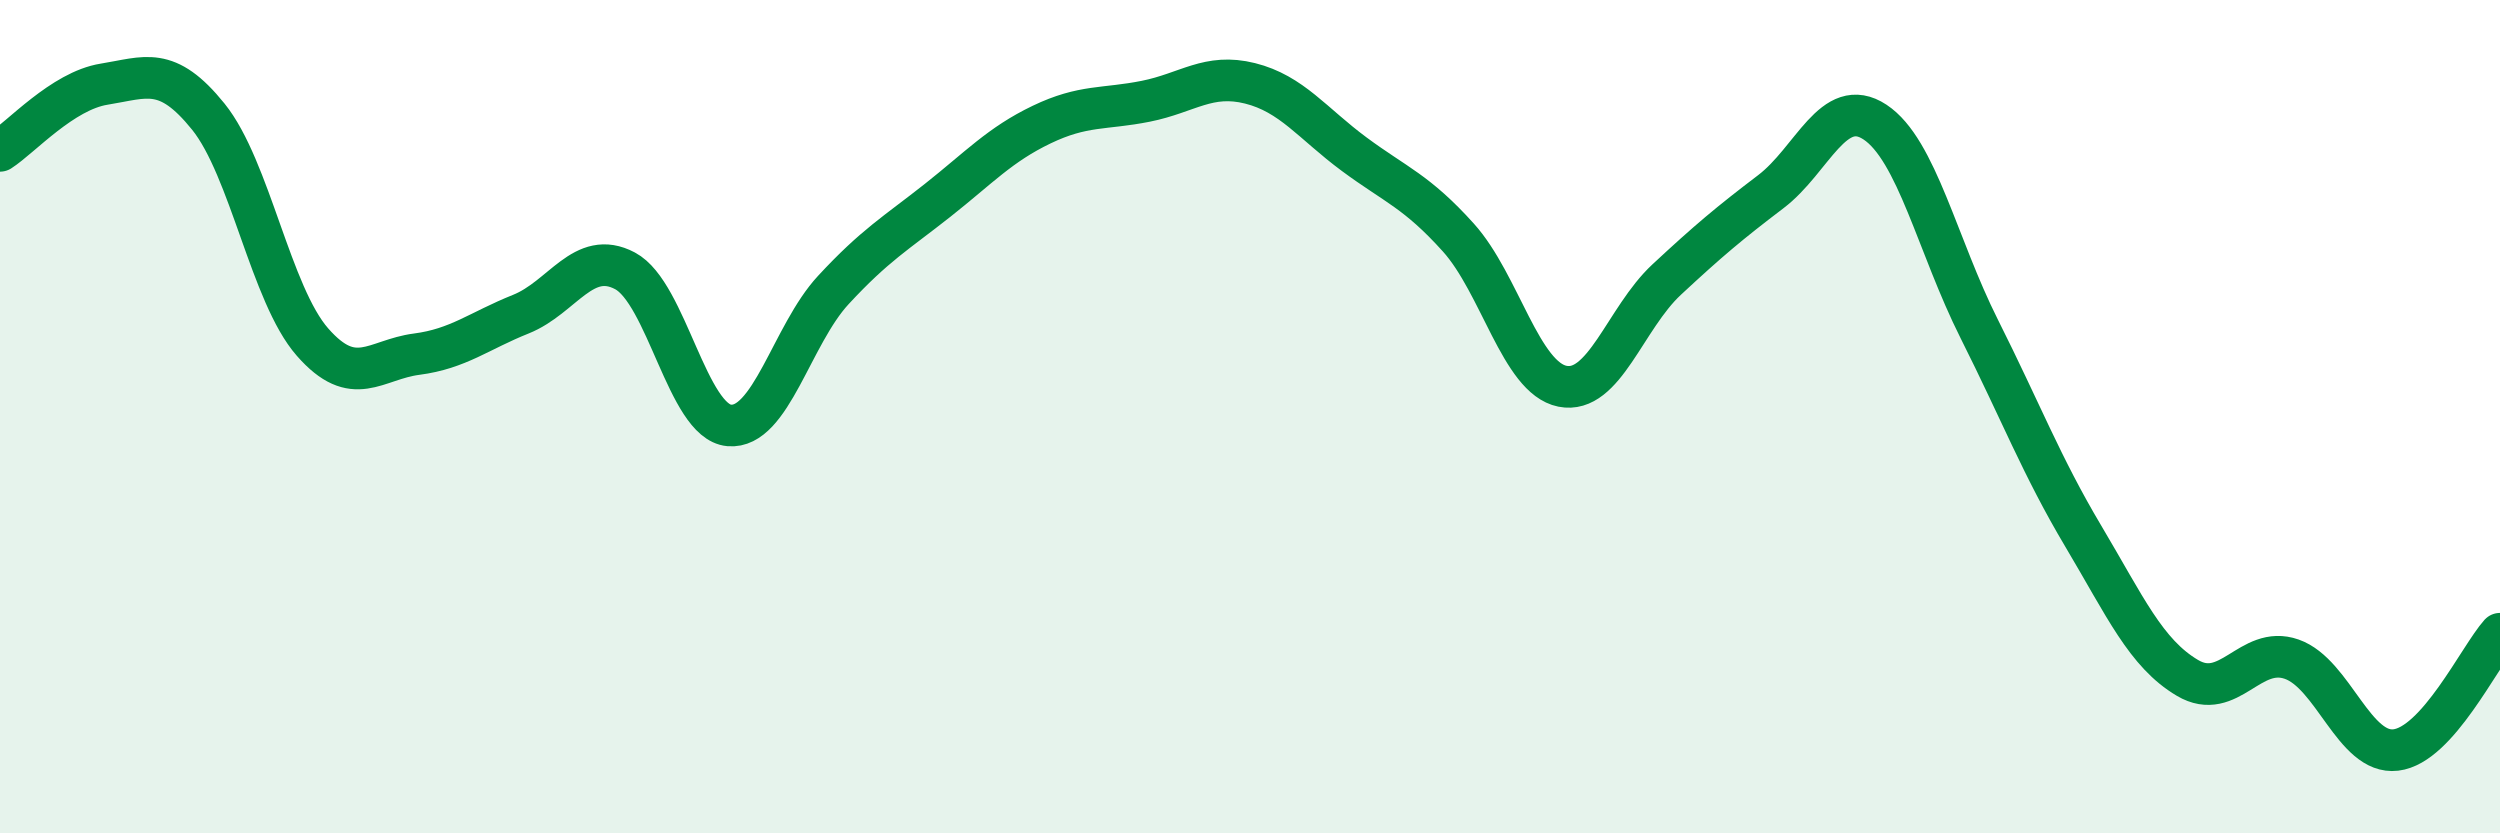 
    <svg width="60" height="20" viewBox="0 0 60 20" xmlns="http://www.w3.org/2000/svg">
      <path
        d="M 0,3.62 C 0.5,3.3 1.5,2.18 2.5,2.02 C 3.5,1.86 4,1.56 5,2.8 C 6,4.04 6.5,7.07 7.5,8.21 C 8.5,9.35 9,8.63 10,8.5 C 11,8.37 11.5,7.94 12.5,7.54 C 13.5,7.14 14,5.97 15,6.5 C 16,7.03 16.5,10.12 17.5,10.21 C 18.5,10.3 19,8.04 20,6.96 C 21,5.88 21.5,5.6 22.5,4.81 C 23.5,4.02 24,3.47 25,2.99 C 26,2.51 26.5,2.63 27.5,2.43 C 28.5,2.23 29,1.75 30,2 C 31,2.25 31.5,2.96 32.5,3.7 C 33.5,4.44 34,4.59 35,5.7 C 36,6.81 36.5,9.07 37.5,9.27 C 38.5,9.47 39,7.64 40,6.71 C 41,5.78 41.5,5.36 42.5,4.6 C 43.5,3.84 44,2.27 45,2.93 C 46,3.59 46.5,5.9 47.5,7.89 C 48.5,9.88 49,11.19 50,12.87 C 51,14.55 51.5,15.68 52.5,16.27 C 53.5,16.86 54,15.47 55,15.82 C 56,16.17 56.5,18.12 57.5,18 C 58.5,17.88 59.5,15.77 60,15.21L60 20L0 20Z"
        fill="#008740"
        opacity="0.1"
        stroke-linecap="round"
        stroke-linejoin="round"
      />
      <path
        d="M 0,3.62 C 0.5,3.3 1.5,2.18 2.5,2.02 C 3.5,1.86 4,1.56 5,2.8 C 6,4.04 6.5,7.07 7.5,8.21 C 8.5,9.35 9,8.63 10,8.5 C 11,8.37 11.5,7.94 12.5,7.54 C 13.5,7.14 14,5.97 15,6.5 C 16,7.03 16.5,10.12 17.5,10.21 C 18.5,10.3 19,8.04 20,6.96 C 21,5.88 21.5,5.6 22.5,4.81 C 23.5,4.02 24,3.47 25,2.99 C 26,2.51 26.5,2.63 27.5,2.43 C 28.5,2.23 29,1.75 30,2 C 31,2.25 31.5,2.96 32.5,3.7 C 33.5,4.44 34,4.59 35,5.7 C 36,6.81 36.5,9.07 37.5,9.27 C 38.5,9.47 39,7.64 40,6.71 C 41,5.78 41.5,5.36 42.5,4.6 C 43.5,3.84 44,2.27 45,2.93 C 46,3.59 46.5,5.9 47.5,7.89 C 48.5,9.88 49,11.19 50,12.87 C 51,14.55 51.5,15.68 52.5,16.27 C 53.5,16.86 54,15.47 55,15.82 C 56,16.17 56.5,18.12 57.5,18 C 58.5,17.88 59.5,15.77 60,15.21"
        stroke="#008740"
        stroke-width="1"
        fill="none"
        stroke-linecap="round"
        stroke-linejoin="round"
      />
    </svg>
  